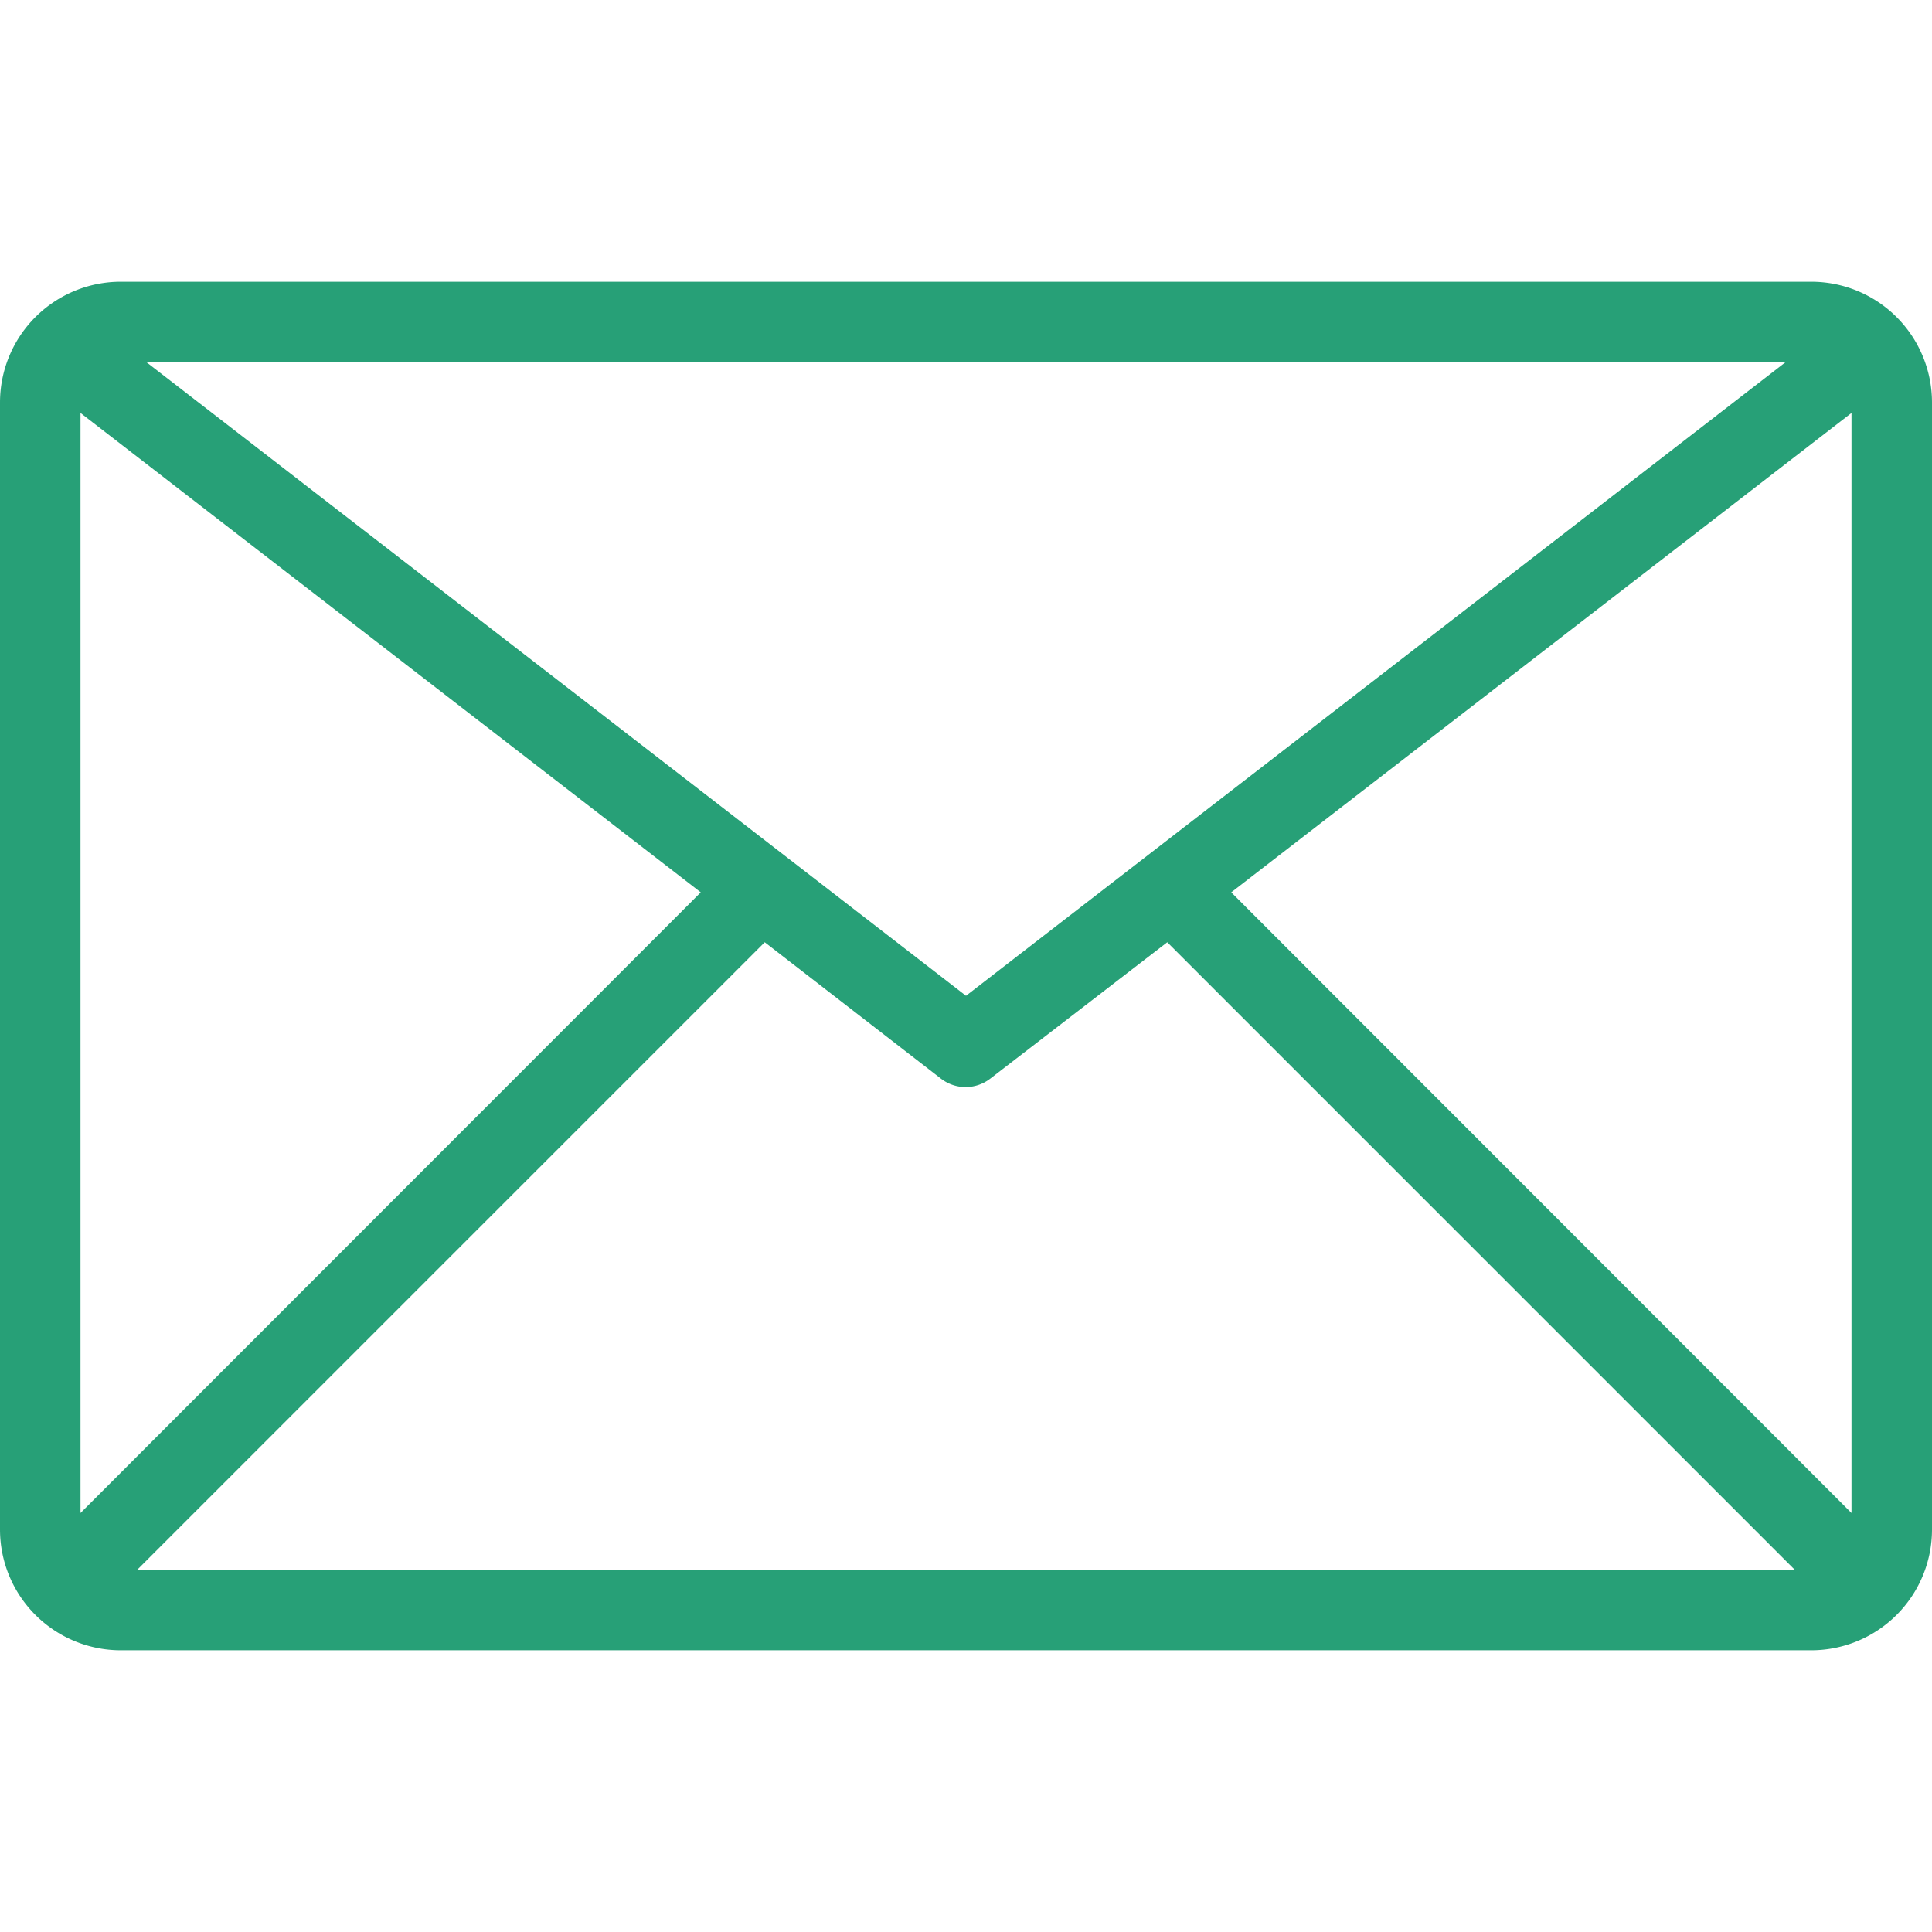 <svg viewBox="0 0 48 48" xmlns="http://www.w3.org/2000/svg"><path d="M45 7H3a3 3 0 0 0-3 3v28a3 3 0 0 0 3 3h42a3 3 0 0 0 3-3V10a3 3 0 0 0-3-3Zm-.64 2L24 24.74 3.64 9ZM2 37.59V10.26l15.41 11.91ZM3.41 39 19 23.41l4.38 3.39a1 1 0 0 0 1.22 0l4.4-3.39L44.59 39ZM46 37.59 30.59 22.17 46 10.26Z" data-name="8-Email" fill="#27a077" class="fill-000000"></path></svg>